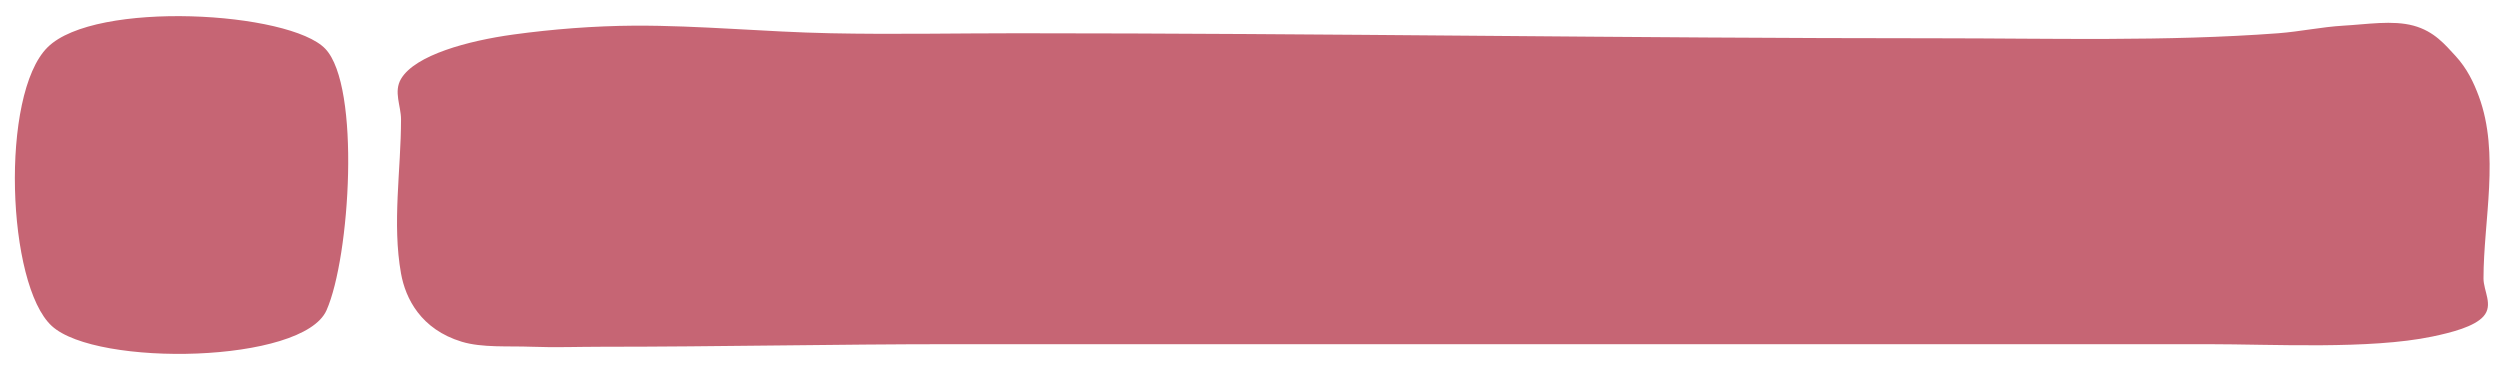 <?xml version="1.0" encoding="UTF-8" standalone="no"?><svg xmlns="http://www.w3.org/2000/svg" xmlns:xlink="http://www.w3.org/1999/xlink" fill="#000000" height="284.8" preserveAspectRatio="xMidYMid meet" version="1" viewBox="-11.5 816.5 1939.4 284.8" width="1939.4" zoomAndPan="magnify"><g id="change1_1"><path clip-rule="evenodd" d="M386.6,843.3c30.7-4.2,62.5-6.7,94.2-6.9c50.8-0.2,101.3,4.9,152.1,5.9c48.3,1,96.6,0,144.9,0 c238.3,0,475.4,3.9,713.6,3.9c87.9,0,177.1,2.6,264.4-3.9c17.1-1.3,33.5-4.9,50.7-5.9c18-1,38.1-4.4,54.3,0 c16.2,4.4,24.5,14.8,32.6,23.5c9,9.8,14.1,20.6,18.1,31.4c16.4,44.4,3.6,96,3.6,141.2c0,9.8,7.8,20.6,0,29.4 c-7.1,8-24.5,12.5-39.8,15.7c-48.5,10.1-123.5,5.9-173.9,5.9c-59.2,0-118.3,0-177.5,0c-265.6,0-531.3,0-796.9,0 c-90.7,0-181.1,2-271.7,2c-18.1,0-36.3,0.7-54.3,0c-18.2-0.7-38.4,0.9-54.3-3.9c-31.6-9.6-43.6-33.4-47.1-52.9c-7-39,0-80.4,0-119.6 c0-10.5-5.9-21.4,0-31.4C310.6,859.1,351.8,848.1,386.6,843.3L386.6,843.3z M25.4,853.2c36.9-36.7,188-27.8,215.5,1.2 c27.5,29,19.2,161.5,0.9,202.8c-18.3,41.3-178.3,44.1-213.1,12.2C-6.2,1037.5-11.5,889.8,25.4,853.2z" fill="#c66574" fill-rule="evenodd"/></g></svg>